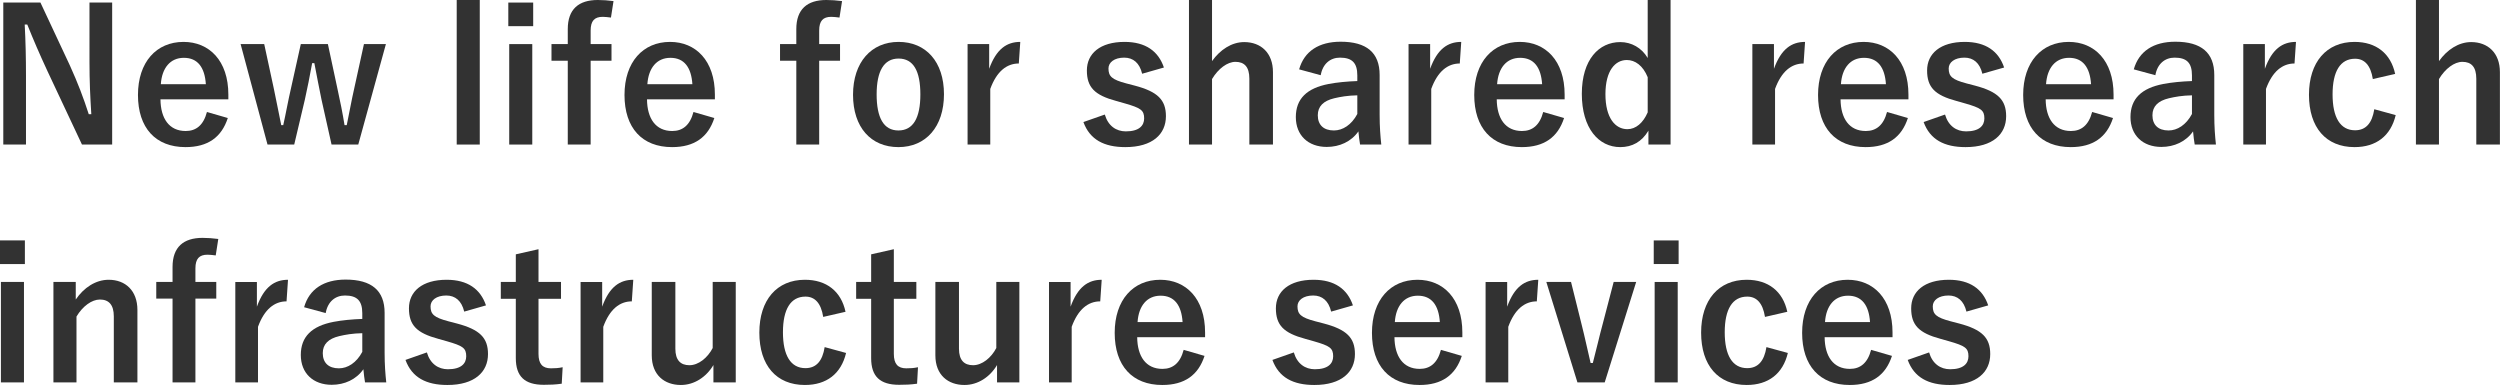 <?xml version="1.0" encoding="UTF-8"?><svg id="_レイヤー_2" xmlns="http://www.w3.org/2000/svg" viewBox="0 0 273.26 42.08"><defs><style>.cls-1{fill:#323232;}</style></defs><g id="ENG"><g><path class="cls-1" d="m12.26,15.8h-3.3l-3.76-8c-.9-1.94-1.52-3.38-2.22-5.12h-.28c.1,1.84.14,3.68.14,5.6v7.52H.36V.28h4.06l3.22,6.88c.88,1.94,1.48,3.52,2.06,5.32h.28c-.12-1.9-.2-3.6-.2-5.68V.28h2.48v15.52Z"/><path class="cls-1" d="m17.54,10.86c.02,2.08.94,3.46,2.76,3.46,1.14,0,1.94-.64,2.32-2.08l2.28.66c-.68,2.1-2.18,3.18-4.62,3.18-3.28,0-5.2-2.1-5.2-5.7s2.02-5.8,4.98-5.8c2.8,0,4.9,2.04,4.9,5.76v.52h-7.42Zm4.96-1.66c-.12-1.84-.9-2.88-2.4-2.88s-2.4,1.12-2.52,2.88h4.92Z"/><path class="cls-1" d="m39.16,15.8h-2.92l-1.1-4.92c-.26-1.24-.5-2.54-.78-3.98h-.24c-.26,1.42-.52,2.76-.8,4l-1.16,4.9h-2.92l-2.94-10.98h2.58l1.04,4.82c.3,1.38.56,2.82.82,4.04h.22c.28-1.24.54-2.72.84-4l1.08-4.86h2.96l1.04,4.86c.3,1.36.58,2.74.78,4h.24c.28-1.32.5-2.62.82-4.02l1.06-4.84h2.4l-3.02,10.98Z"/><path class="cls-1" d="m52.44,15.8h-2.52V0h2.52v15.8Z"/><path class="cls-1" d="m58.28,2.86h-2.72V.28h2.72v2.58Zm-.1,12.94h-2.52V4.82h2.52v10.98Z"/><path class="cls-1" d="m66.78,1.92c-.32-.04-.62-.08-.9-.08-.9,0-1.32.44-1.32,1.5v1.48h2.28v1.82h-2.28v9.16h-2.5V6.64h-1.78v-1.82h1.78v-1.64c0-2.18,1.2-3.18,3.28-3.18.52,0,1.14.04,1.72.12l-.28,1.8Z"/><path class="cls-1" d="m70.72,10.86c.02,2.08.94,3.46,2.76,3.46,1.14,0,1.94-.64,2.32-2.08l2.28.66c-.68,2.1-2.18,3.18-4.62,3.18-3.28,0-5.2-2.1-5.2-5.7s2.02-5.8,4.98-5.8c2.8,0,4.9,2.04,4.9,5.76v.52h-7.42Zm4.96-1.66c-.12-1.84-.9-2.88-2.4-2.88s-2.4,1.12-2.52,2.88h4.92Z"/><path class="cls-1" d="m91.76,1.92c-.32-.04-.62-.08-.9-.08-.9,0-1.32.44-1.32,1.5v1.48h2.28v1.82h-2.28v9.16h-2.5V6.64h-1.78v-1.82h1.78v-1.64c0-2.18,1.2-3.18,3.28-3.18.52,0,1.14.04,1.72.12l-.28,1.8Z"/><path class="cls-1" d="m103.18,10.3c0,3.56-1.98,5.78-4.98,5.78s-4.96-2.16-4.96-5.72,2-5.78,4.98-5.78,4.96,2.16,4.96,5.72Zm-7.36.02c0,2.54.76,3.94,2.38,3.94s2.4-1.38,2.4-3.94-.76-3.92-2.38-3.92-2.4,1.4-2.4,3.92Z"/><path class="cls-1" d="m111.36,6.94c-1.32,0-2.42.86-3.12,2.78v6.08h-2.48V4.82h2.36v2.7c.78-2.16,1.92-2.94,3.4-2.94l-.16,2.36Z"/><path class="cls-1" d="m124.84,8.06c-.28-1.18-.98-1.76-1.96-1.76-1.08,0-1.72.52-1.72,1.18,0,.86.36,1.22,1.96,1.64l.92.24c2.5.66,3.4,1.56,3.4,3.34,0,1.96-1.46,3.38-4.44,3.38-2.32,0-3.88-.82-4.58-2.74l2.34-.82c.36,1.24,1.24,1.84,2.3,1.84,1.44,0,2-.62,2-1.42,0-.9-.38-1.14-2.12-1.64l-.92-.26c-2.38-.64-3.22-1.5-3.22-3.34s1.44-3.12,4.12-3.12c2.3,0,3.7,1.02,4.3,2.8l-2.38.68Z"/><path class="cls-1" d="m132.48,6.68c.88-1.24,2.14-2.08,3.52-2.08,1.82,0,3.14,1.18,3.14,3.28v7.92h-2.58v-7.2c0-1.28-.54-1.84-1.52-1.84-.88,0-1.88.74-2.56,1.88v7.16h-2.52V0h2.52v6.68Z"/><path class="cls-1" d="m142,7.58c.56-1.98,2.16-3.02,4.54-3.02,2.84,0,4.26,1.2,4.26,3.64v4.36c0,1.28.08,2.32.18,3.24h-2.32c-.08-.48-.12-.8-.18-1.44-.78,1.12-2.06,1.7-3.46,1.7-2.02,0-3.38-1.26-3.38-3.26s1.2-3.16,3.58-3.62c.94-.18,2.02-.28,3.14-.32v-.62c0-1.38-.58-1.94-1.9-1.94-1.04,0-1.88.66-2.1,1.92l-2.36-.64Zm6.36,2.84c-1.06.02-1.84.16-2.52.32-1.18.28-1.8.88-1.8,1.86,0,1.04.62,1.66,1.76,1.66.96,0,1.92-.6,2.56-1.8v-2.04Z"/><path class="cls-1" d="m159.56,6.94c-1.32,0-2.42.86-3.12,2.78v6.08h-2.48V4.82h2.36v2.7c.78-2.16,1.92-2.94,3.4-2.94l-.16,2.36Z"/><path class="cls-1" d="m163.6,10.86c.02,2.08.94,3.46,2.76,3.46,1.14,0,1.94-.64,2.32-2.08l2.28.66c-.68,2.1-2.18,3.18-4.62,3.18-3.28,0-5.2-2.1-5.2-5.7s2.02-5.8,4.98-5.8c2.8,0,4.9,2.04,4.9,5.76v.52h-7.42Zm4.96-1.66c-.12-1.84-.9-2.88-2.4-2.88s-2.4,1.12-2.52,2.88h4.92Z"/><path class="cls-1" d="m182.6,15.8h-2.42v-1.52c-.72,1.22-1.78,1.8-3.08,1.8-2.36,0-4.2-2.06-4.2-5.82s1.88-5.66,4.2-5.66c1.22,0,2.34.62,3,1.74V0h2.5v15.8Zm-2.5-7.36c-.52-1.28-1.38-1.88-2.28-1.88-1.26,0-2.34,1.14-2.34,3.74s1.08,3.82,2.4,3.82c.92,0,1.72-.68,2.22-1.84v-3.84Z"/><path class="cls-1" d="m197.14,6.94c-1.32,0-2.42.86-3.12,2.78v6.08h-2.48V4.82h2.36v2.7c.78-2.16,1.92-2.94,3.4-2.94l-.16,2.36Z"/><path class="cls-1" d="m201.18,10.86c.02,2.08.94,3.46,2.76,3.46,1.14,0,1.94-.64,2.32-2.08l2.28.66c-.68,2.1-2.18,3.18-4.62,3.18-3.28,0-5.2-2.1-5.2-5.7s2.02-5.8,4.98-5.8c2.8,0,4.9,2.04,4.9,5.76v.52h-7.42Zm4.96-1.66c-.12-1.84-.9-2.88-2.4-2.88s-2.4,1.12-2.52,2.88h4.92Z"/><path class="cls-1" d="m216.68,8.06c-.28-1.18-.98-1.76-1.96-1.76-1.08,0-1.72.52-1.72,1.18,0,.86.36,1.22,1.96,1.64l.92.24c2.5.66,3.4,1.56,3.4,3.34,0,1.96-1.46,3.38-4.44,3.38-2.32,0-3.88-.82-4.58-2.74l2.34-.82c.36,1.24,1.24,1.84,2.3,1.84,1.44,0,2-.62,2-1.42,0-.9-.38-1.14-2.12-1.64l-.92-.26c-2.38-.64-3.22-1.5-3.22-3.34s1.44-3.12,4.12-3.12c2.3,0,3.7,1.02,4.3,2.8l-2.38.68Z"/><path class="cls-1" d="m223.6,10.86c.02,2.08.94,3.46,2.76,3.46,1.14,0,1.94-.64,2.32-2.08l2.28.66c-.68,2.1-2.18,3.18-4.62,3.18-3.28,0-5.2-2.1-5.2-5.7s2.02-5.8,4.98-5.8c2.8,0,4.9,2.04,4.9,5.76v.52h-7.42Zm4.96-1.66c-.12-1.84-.9-2.88-2.4-2.88s-2.4,1.12-2.52,2.88h4.92Z"/><path class="cls-1" d="m233.23,7.58c.56-1.98,2.16-3.02,4.54-3.02,2.84,0,4.26,1.2,4.26,3.64v4.36c0,1.28.08,2.32.18,3.24h-2.32c-.08-.48-.12-.8-.18-1.44-.78,1.12-2.06,1.7-3.46,1.7-2.02,0-3.38-1.26-3.38-3.26s1.2-3.16,3.58-3.62c.94-.18,2.02-.28,3.14-.32v-.62c0-1.38-.58-1.94-1.9-1.94-1.04,0-1.88.66-2.1,1.92l-2.36-.64Zm6.36,2.84c-1.06.02-1.84.16-2.52.32-1.18.28-1.8.88-1.8,1.86,0,1.04.62,1.66,1.76,1.66.96,0,1.92-.6,2.56-1.8v-2.04Z"/><path class="cls-1" d="m250.8,6.94c-1.32,0-2.42.86-3.12,2.78v6.08h-2.48V4.82h2.36v2.7c.78-2.16,1.92-2.94,3.4-2.94l-.16,2.36Z"/><path class="cls-1" d="m259.36,8.64c-.24-1.52-.92-2.22-1.94-2.22-1.62,0-2.46,1.38-2.46,3.9s.84,3.92,2.46,3.92c1.18,0,1.86-.78,2.1-2.3l2.34.64c-.54,2.28-2.14,3.5-4.5,3.5-3.12,0-4.98-2.14-4.98-5.72s1.92-5.78,4.98-5.78c2.36,0,3.96,1.26,4.44,3.5l-2.44.56Z"/><path class="cls-1" d="m266.59,6.68c.88-1.24,2.14-2.08,3.52-2.08,1.82,0,3.14,1.18,3.14,3.28v7.92h-2.58v-7.2c0-1.28-.54-1.84-1.52-1.84-.88,0-1.88.74-2.56,1.88v7.16h-2.52V0h2.52v6.68Z"/><path class="cls-1" d="m2.72,28.86H0v-2.58h2.72v2.58Zm-.1,12.94H.1v-10.98h2.52v10.98Z"/><path class="cls-1" d="m8.28,32.74c.88-1.3,2.18-2.16,3.6-2.16,1.82,0,3.14,1.18,3.14,3.3v7.92h-2.58v-7.22c0-1.26-.54-1.84-1.52-1.84-.88,0-1.88.72-2.56,1.86v7.2h-2.52v-10.98h2.44v1.92Z"/><path class="cls-1" d="m23.58,27.92c-.32-.04-.62-.08-.9-.08-.9,0-1.32.44-1.32,1.5v1.48h2.28v1.82h-2.28v9.16h-2.5v-9.16h-1.78v-1.82h1.78v-1.64c0-2.18,1.2-3.18,3.28-3.18.52,0,1.14.04,1.72.12l-.28,1.8Z"/><path class="cls-1" d="m31.32,32.94c-1.32,0-2.42.86-3.12,2.78v6.08h-2.48v-10.98h2.36v2.7c.78-2.16,1.92-2.94,3.4-2.94l-.16,2.36Z"/><path class="cls-1" d="m33.24,33.58c.56-1.98,2.16-3.02,4.54-3.02,2.84,0,4.26,1.2,4.26,3.64v4.36c0,1.28.08,2.32.18,3.24h-2.32c-.08-.48-.12-.8-.18-1.44-.78,1.12-2.06,1.7-3.46,1.7-2.02,0-3.38-1.26-3.38-3.26s1.2-3.16,3.58-3.62c.94-.18,2.02-.28,3.14-.32v-.62c0-1.38-.58-1.94-1.9-1.94-1.04,0-1.88.66-2.1,1.92l-2.36-.64Zm6.36,2.84c-1.06.02-1.84.16-2.52.32-1.18.28-1.8.88-1.8,1.86,0,1.04.62,1.66,1.76,1.66.96,0,1.92-.6,2.56-1.8v-2.04Z"/><path class="cls-1" d="m50.74,34.06c-.28-1.18-.98-1.76-1.96-1.76-1.08,0-1.72.52-1.72,1.18,0,.86.36,1.22,1.96,1.64l.92.24c2.5.66,3.4,1.56,3.4,3.34,0,1.96-1.46,3.38-4.44,3.38-2.32,0-3.88-.82-4.58-2.74l2.34-.82c.36,1.24,1.24,1.84,2.3,1.84,1.44,0,2-.62,2-1.42,0-.9-.38-1.14-2.12-1.64l-.92-.26c-2.38-.64-3.22-1.5-3.22-3.34s1.44-3.12,4.12-3.12c2.3,0,3.7,1.02,4.3,2.8l-2.38.68Z"/><path class="cls-1" d="m58.86,30.82h2.46v1.84h-2.46v6.02c0,1.1.44,1.58,1.36,1.58.42,0,.82-.02,1.28-.12l-.1,1.8c-.7.1-1.3.12-1.96.12-2.08,0-3.06-.9-3.06-2.92v-6.48h-1.64v-1.84h1.64v-3.02l2.48-.56v3.58Z"/><path class="cls-1" d="m69.06,32.94c-1.32,0-2.42.86-3.12,2.78v6.08h-2.48v-10.98h2.36v2.7c.78-2.16,1.92-2.94,3.4-2.94l-.16,2.36Z"/><path class="cls-1" d="m80.42,41.8h-2.44v-1.9c-.78,1.32-2.1,2.18-3.56,2.18-1.78,0-3.18-1.08-3.18-3.24v-8.02h2.58v7.3c0,1.24.56,1.8,1.54,1.8s1.98-.8,2.54-1.88v-7.22h2.52v10.98Z"/><path class="cls-1" d="m89.98,34.64c-.24-1.52-.92-2.22-1.94-2.22-1.62,0-2.46,1.38-2.46,3.9s.84,3.92,2.46,3.92c1.18,0,1.86-.78,2.1-2.3l2.34.64c-.54,2.28-2.14,3.5-4.5,3.5-3.12,0-4.98-2.14-4.98-5.72s1.92-5.78,4.98-5.78c2.36,0,3.96,1.26,4.44,3.5l-2.44.56Z"/><path class="cls-1" d="m97.7,30.82h2.46v1.84h-2.46v6.02c0,1.1.44,1.58,1.36,1.58.42,0,.82-.02,1.28-.12l-.1,1.8c-.7.1-1.3.12-1.96.12-2.08,0-3.06-.9-3.06-2.92v-6.48h-1.64v-1.84h1.64v-3.02l2.48-.56v3.58Z"/><path class="cls-1" d="m111.42,41.8h-2.44v-1.9c-.78,1.32-2.1,2.18-3.56,2.18-1.78,0-3.18-1.08-3.18-3.24v-8.02h2.58v7.3c0,1.24.56,1.8,1.54,1.8s1.98-.8,2.54-1.88v-7.22h2.52v10.98Z"/><path class="cls-1" d="m120.26,32.94c-1.32,0-2.42.86-3.12,2.78v6.08h-2.48v-10.98h2.36v2.7c.78-2.16,1.92-2.94,3.4-2.94l-.16,2.36Z"/><path class="cls-1" d="m124.3,36.86c.02,2.08.94,3.46,2.76,3.46,1.14,0,1.94-.64,2.32-2.08l2.28.66c-.68,2.1-2.18,3.18-4.62,3.18-3.28,0-5.2-2.1-5.2-5.7s2.02-5.8,4.98-5.8c2.8,0,4.9,2.04,4.9,5.76v.52h-7.42Zm4.96-1.66c-.12-1.84-.9-2.88-2.4-2.88s-2.4,1.12-2.52,2.88h4.92Z"/><path class="cls-1" d="m145.5,34.06c-.28-1.18-.98-1.76-1.96-1.76-1.08,0-1.72.52-1.72,1.18,0,.86.36,1.22,1.96,1.64l.92.24c2.5.66,3.4,1.56,3.4,3.34,0,1.96-1.46,3.38-4.44,3.38-2.32,0-3.88-.82-4.58-2.74l2.34-.82c.36,1.24,1.24,1.84,2.3,1.84,1.44,0,2-.62,2-1.42,0-.9-.38-1.14-2.12-1.64l-.92-.26c-2.38-.64-3.22-1.5-3.22-3.34s1.44-3.12,4.12-3.12c2.3,0,3.7,1.02,4.3,2.8l-2.38.68Z"/><path class="cls-1" d="m152.42,36.86c.02,2.08.94,3.46,2.76,3.46,1.14,0,1.94-.64,2.32-2.08l2.28.66c-.68,2.1-2.18,3.18-4.62,3.18-3.28,0-5.2-2.1-5.2-5.7s2.02-5.8,4.98-5.8c2.8,0,4.9,2.04,4.9,5.76v.52h-7.42Zm4.96-1.66c-.12-1.84-.9-2.88-2.4-2.88s-2.4,1.12-2.52,2.88h4.92Z"/><path class="cls-1" d="m167.98,32.94c-1.32,0-2.42.86-3.12,2.78v6.08h-2.48v-10.98h2.36v2.7c.78-2.16,1.92-2.94,3.4-2.94l-.16,2.36Z"/><path class="cls-1" d="m175.4,41.8h-2.98l-3.4-10.98h2.7l1.14,4.58c.38,1.5.64,2.76,1,4.28h.24c.4-1.5.68-2.8,1.1-4.34l1.18-4.52h2.46l-3.44,10.98Z"/><path class="cls-1" d="m183.48,28.86h-2.72v-2.58h2.72v2.58Zm-.1,12.94h-2.52v-10.98h2.52v10.98Z"/><path class="cls-1" d="m192.92,34.64c-.24-1.52-.92-2.22-1.94-2.22-1.62,0-2.46,1.38-2.46,3.9s.84,3.92,2.46,3.92c1.18,0,1.86-.78,2.1-2.3l2.34.64c-.54,2.28-2.14,3.5-4.5,3.5-3.12,0-4.98-2.14-4.98-5.72s1.92-5.78,4.98-5.78c2.36,0,3.96,1.26,4.44,3.5l-2.44.56Z"/><path class="cls-1" d="m199.44,36.86c.02,2.08.94,3.46,2.76,3.46,1.14,0,1.94-.64,2.32-2.08l2.28.66c-.68,2.1-2.18,3.18-4.62,3.18-3.28,0-5.2-2.1-5.2-5.7s2.02-5.8,4.98-5.8c2.8,0,4.9,2.04,4.9,5.76v.52h-7.42Zm4.96-1.66c-.12-1.84-.9-2.88-2.4-2.88s-2.4,1.12-2.52,2.88h4.92Z"/><path class="cls-1" d="m214.94,34.06c-.28-1.18-.98-1.76-1.96-1.76-1.08,0-1.72.52-1.72,1.18,0,.86.36,1.22,1.96,1.64l.92.24c2.5.66,3.4,1.56,3.4,3.34,0,1.96-1.46,3.38-4.44,3.38-2.32,0-3.88-.82-4.58-2.74l2.34-.82c.36,1.24,1.24,1.84,2.3,1.84,1.44,0,2-.62,2-1.42,0-.9-.38-1.14-2.12-1.64l-.92-.26c-2.38-.64-3.22-1.5-3.22-3.34s1.44-3.12,4.12-3.12c2.3,0,3.7,1.02,4.3,2.8l-2.38.68Z"/></g></g></svg>